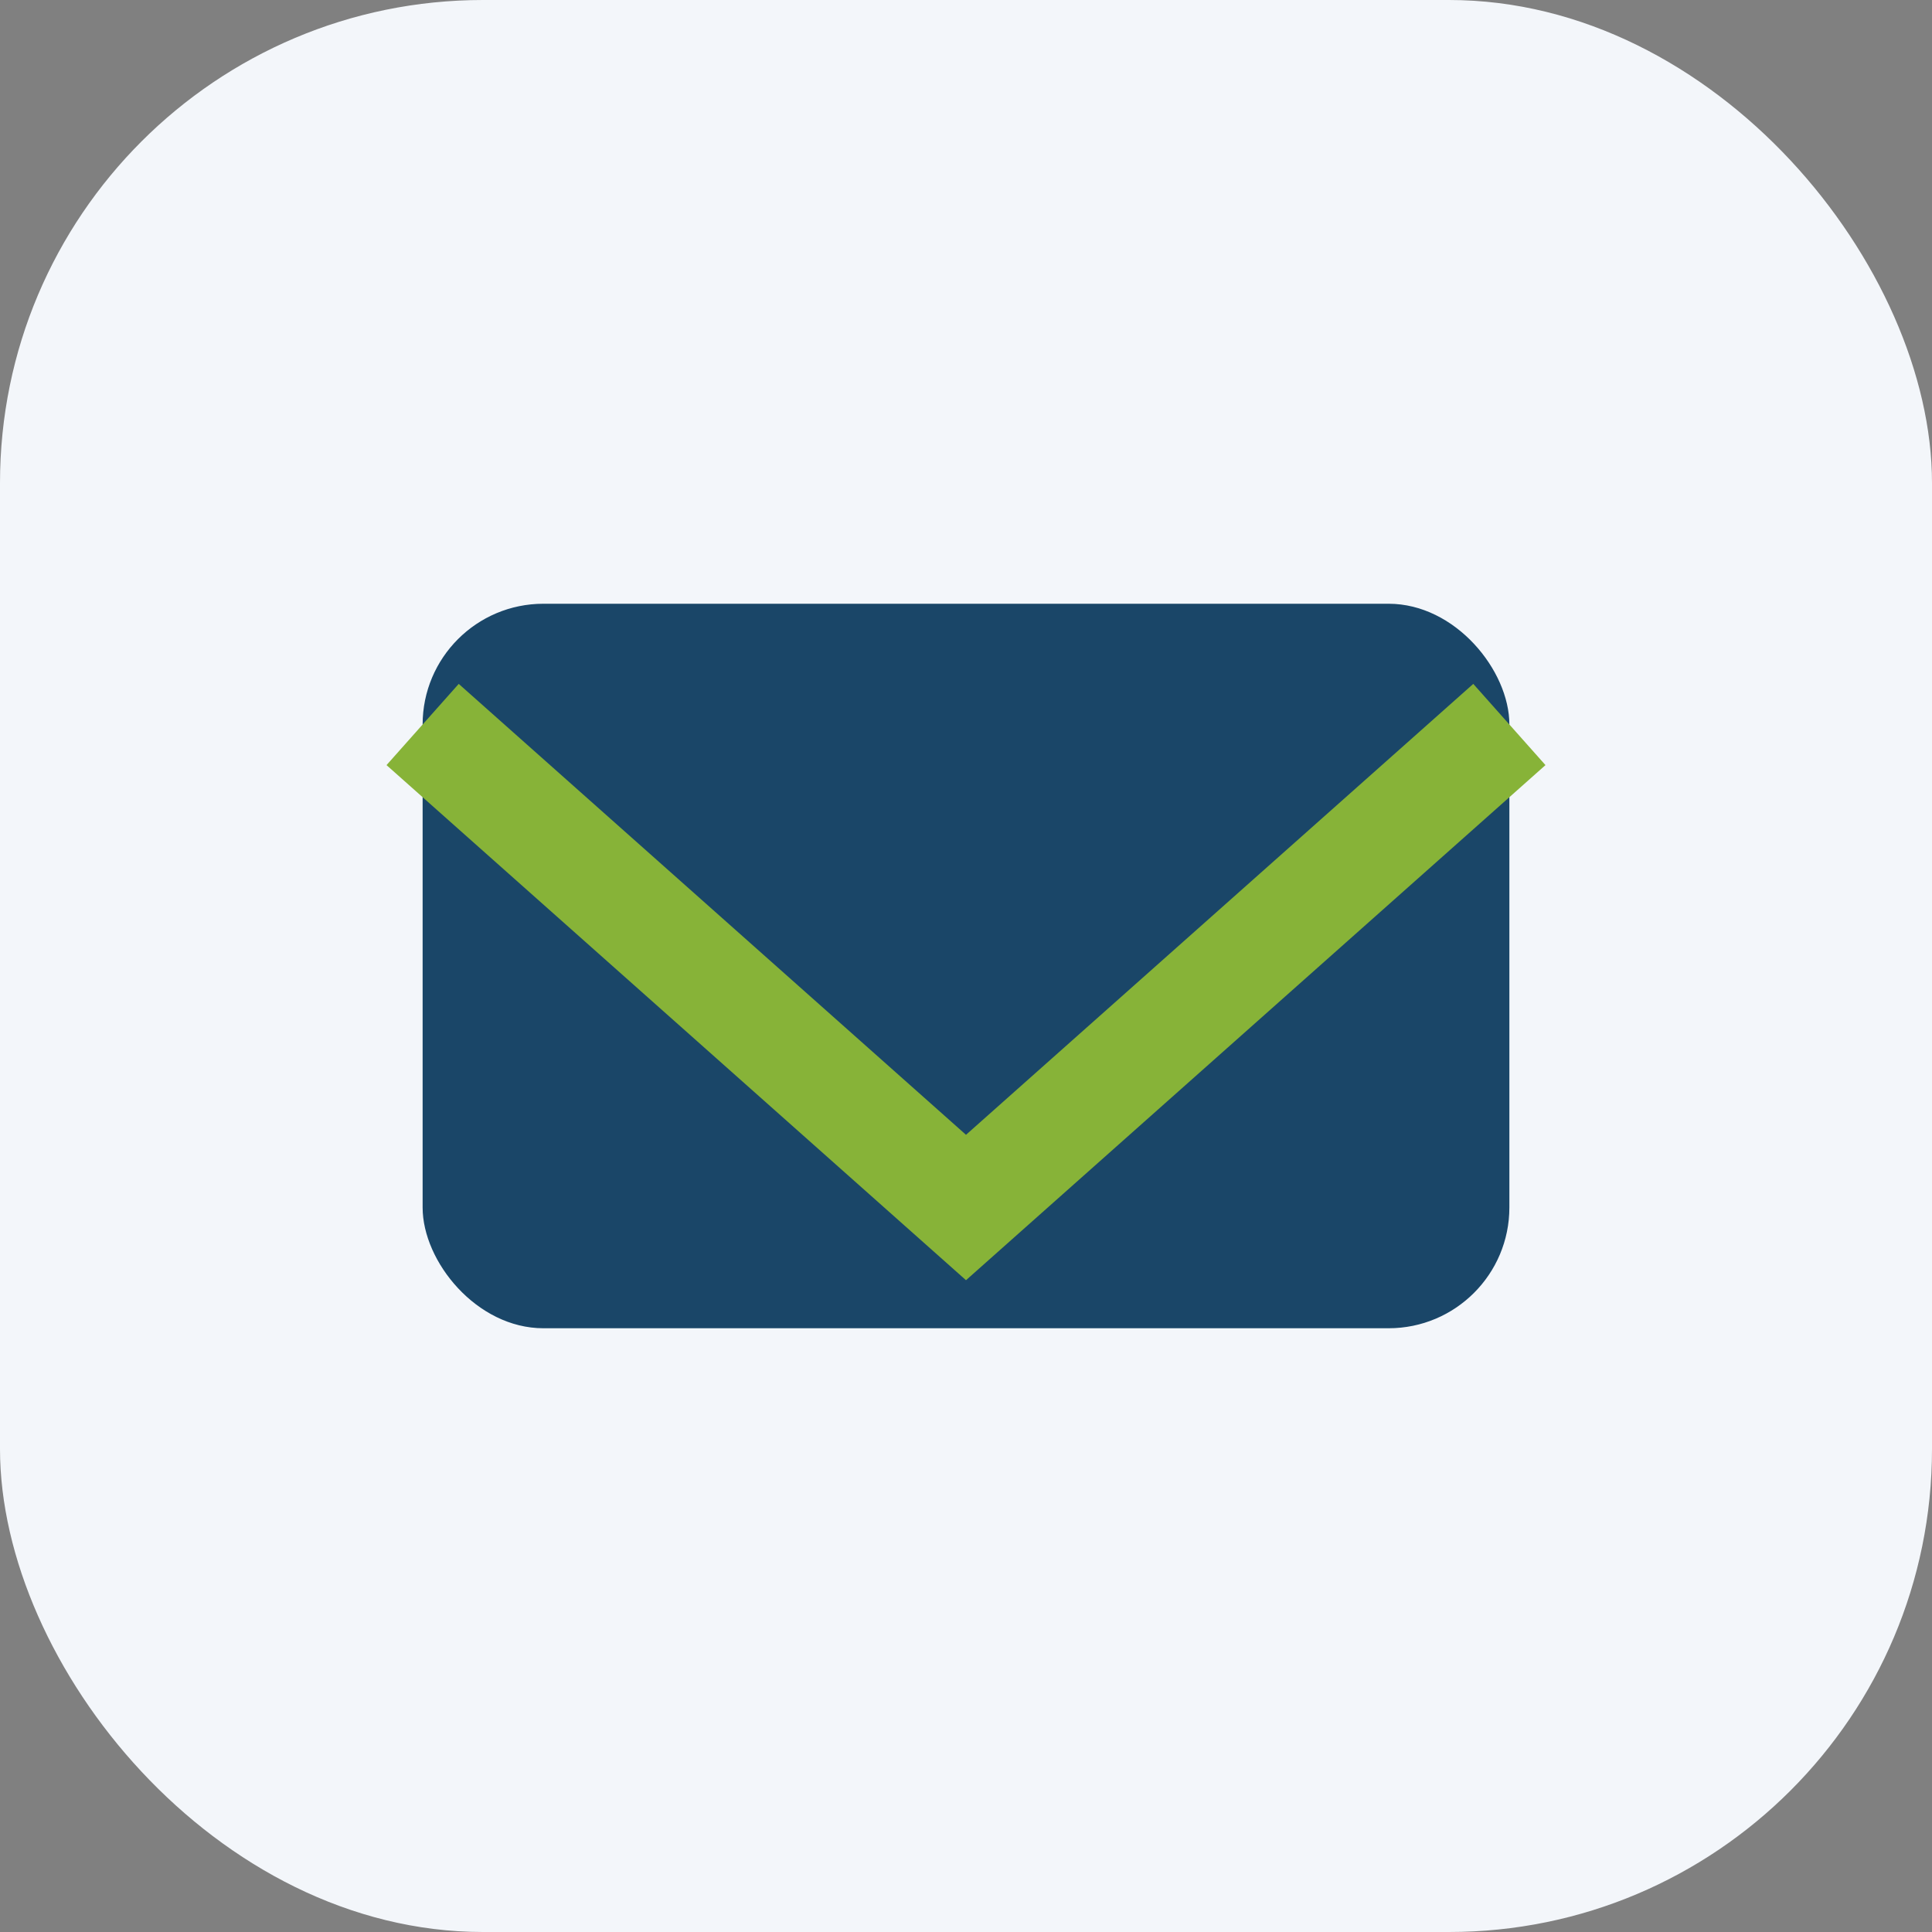 <?xml version="1.0" encoding="UTF-8"?>
<svg xmlns="http://www.w3.org/2000/svg" width="32" height="32" viewBox="0 0 32 32"><rect x="0" y="0" width="32" height="32" fill="#808080" stroke="none"/><rect width="32" height="32" rx="8" fill="#F3F6FA"/><rect x="7" y="10" width="18" height="12" rx="2" fill="#1A4668"/><polyline points="7,12 16,20 25,12" fill="none" stroke="#87B338" stroke-width="1.8"/></svg>